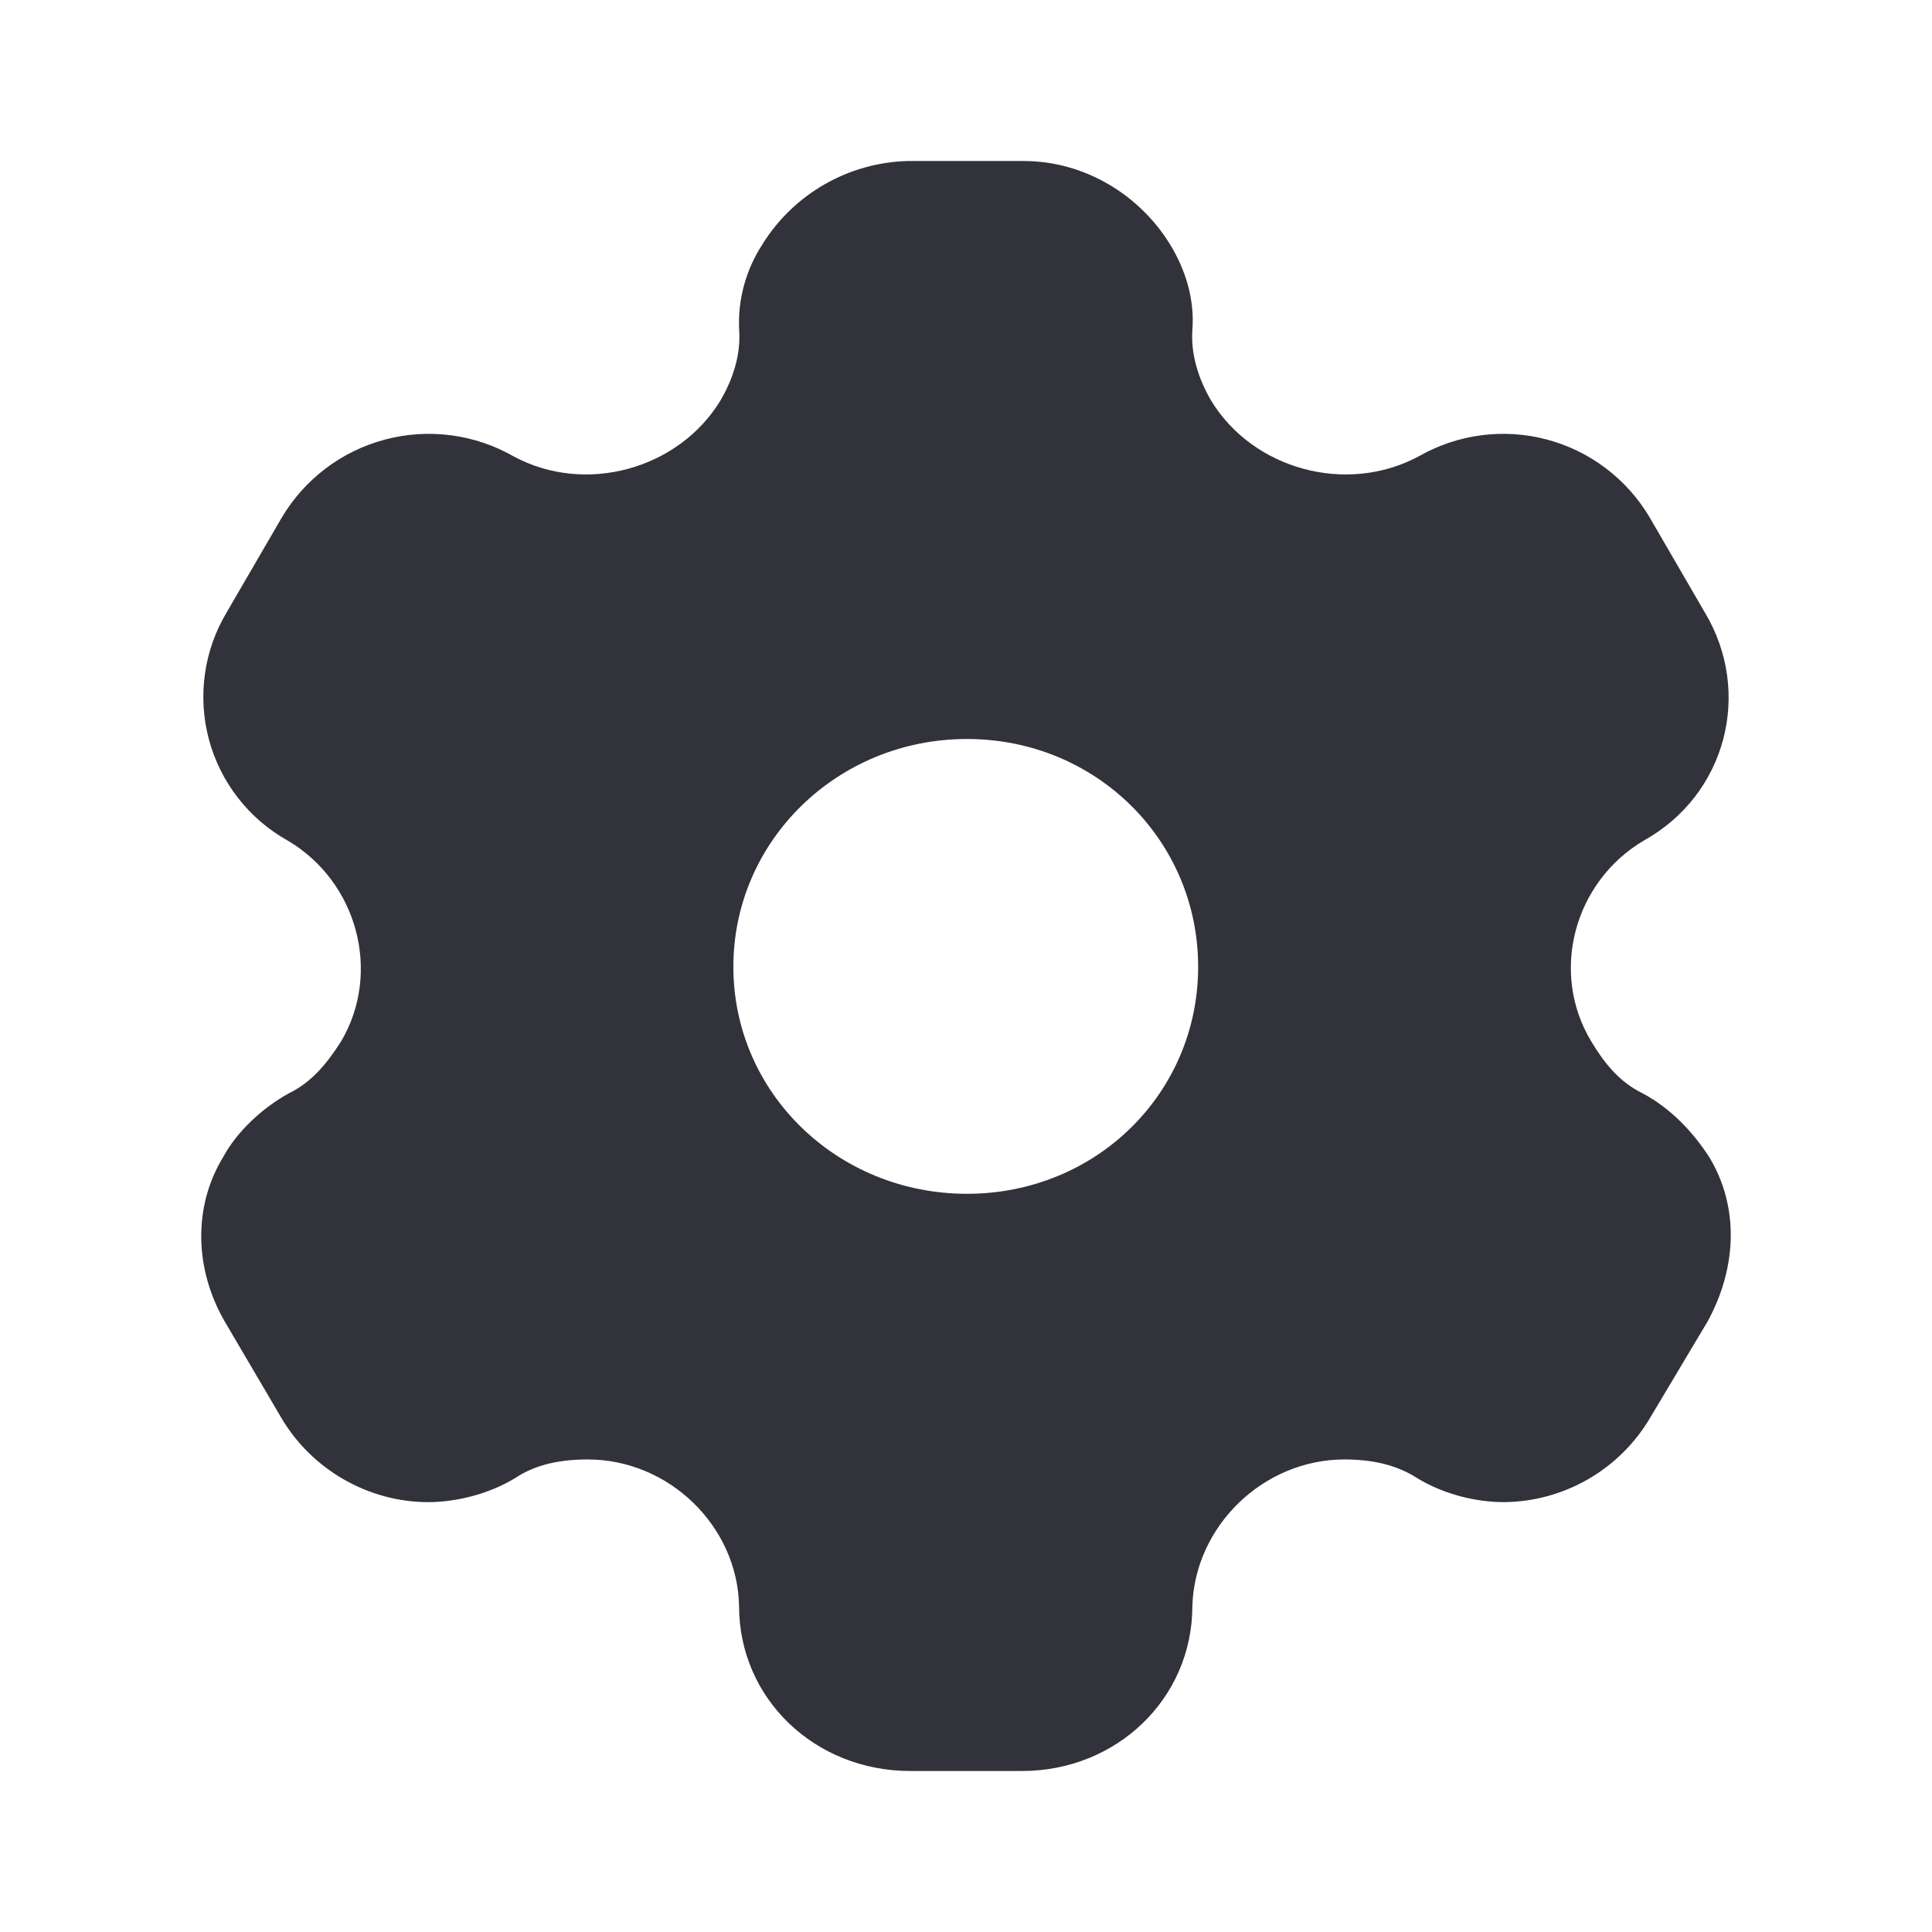 <svg xmlns="http://www.w3.org/2000/svg" fill="none" viewBox="0 0 56 56" height="56" width="56">
<path fill="#31323A" d="M47.605 31.687C48.44 32.13 49.084 32.83 49.537 33.53C50.419 34.977 50.349 36.75 49.49 38.313L47.819 41.113C47.383 41.846 46.766 42.454 46.026 42.879C45.287 43.304 44.451 43.532 43.598 43.54C42.765 43.54 41.834 43.307 41.071 42.84C40.451 42.443 39.737 42.303 38.971 42.303C36.612 42.303 34.631 44.24 34.561 46.55C34.561 49.233 32.368 51.333 29.626 51.333H26.383C23.616 51.333 21.422 49.233 21.422 46.55C21.376 44.24 19.395 42.303 17.036 42.303C16.247 42.303 15.533 42.443 14.936 42.84C14.173 43.307 13.221 43.54 12.409 43.54C10.691 43.54 9.049 42.607 8.164 41.113L6.519 38.313C5.637 36.797 5.588 34.977 6.473 33.53C6.853 32.83 7.569 32.13 8.379 31.687C9.046 31.36 9.476 30.823 9.882 30.193C11.072 28.187 10.358 25.55 8.332 24.36C7.776 24.049 7.288 23.629 6.897 23.126C6.506 22.623 6.22 22.047 6.055 21.431C5.891 20.816 5.851 20.173 5.939 19.542C6.026 18.911 6.24 18.304 6.566 17.757L8.167 15.003C8.83 13.884 9.908 13.071 11.166 12.739C12.424 12.407 13.762 12.584 14.891 13.23C16.968 14.35 19.661 13.603 20.876 11.62C21.259 10.967 21.474 10.267 21.425 9.567C21.378 8.657 21.639 7.793 22.092 7.093C22.539 6.37 23.159 5.77 23.896 5.346C24.633 4.923 25.463 4.689 26.313 4.667H29.673C31.437 4.667 33.035 5.647 33.92 7.093C34.347 7.793 34.634 8.657 34.561 9.567C34.515 10.267 34.729 10.967 35.11 11.62C36.325 13.603 39.02 14.35 41.118 13.23C42.243 12.584 43.578 12.407 44.833 12.739C46.088 13.071 47.161 13.885 47.819 15.003L49.418 17.757C50.801 20.067 50.038 23.03 47.654 24.36C45.626 25.55 44.91 28.187 46.128 30.193C46.508 30.823 46.937 31.36 47.605 31.687ZM21.257 28.023C21.257 31.687 24.285 34.603 28.028 34.603C31.771 34.603 34.729 31.687 34.729 28.023C34.729 24.36 31.771 21.42 28.028 21.42C24.285 21.42 21.257 24.36 21.257 28.023Z" clip-rule="evenodd" fill-rule="evenodd"></path>
</svg>
